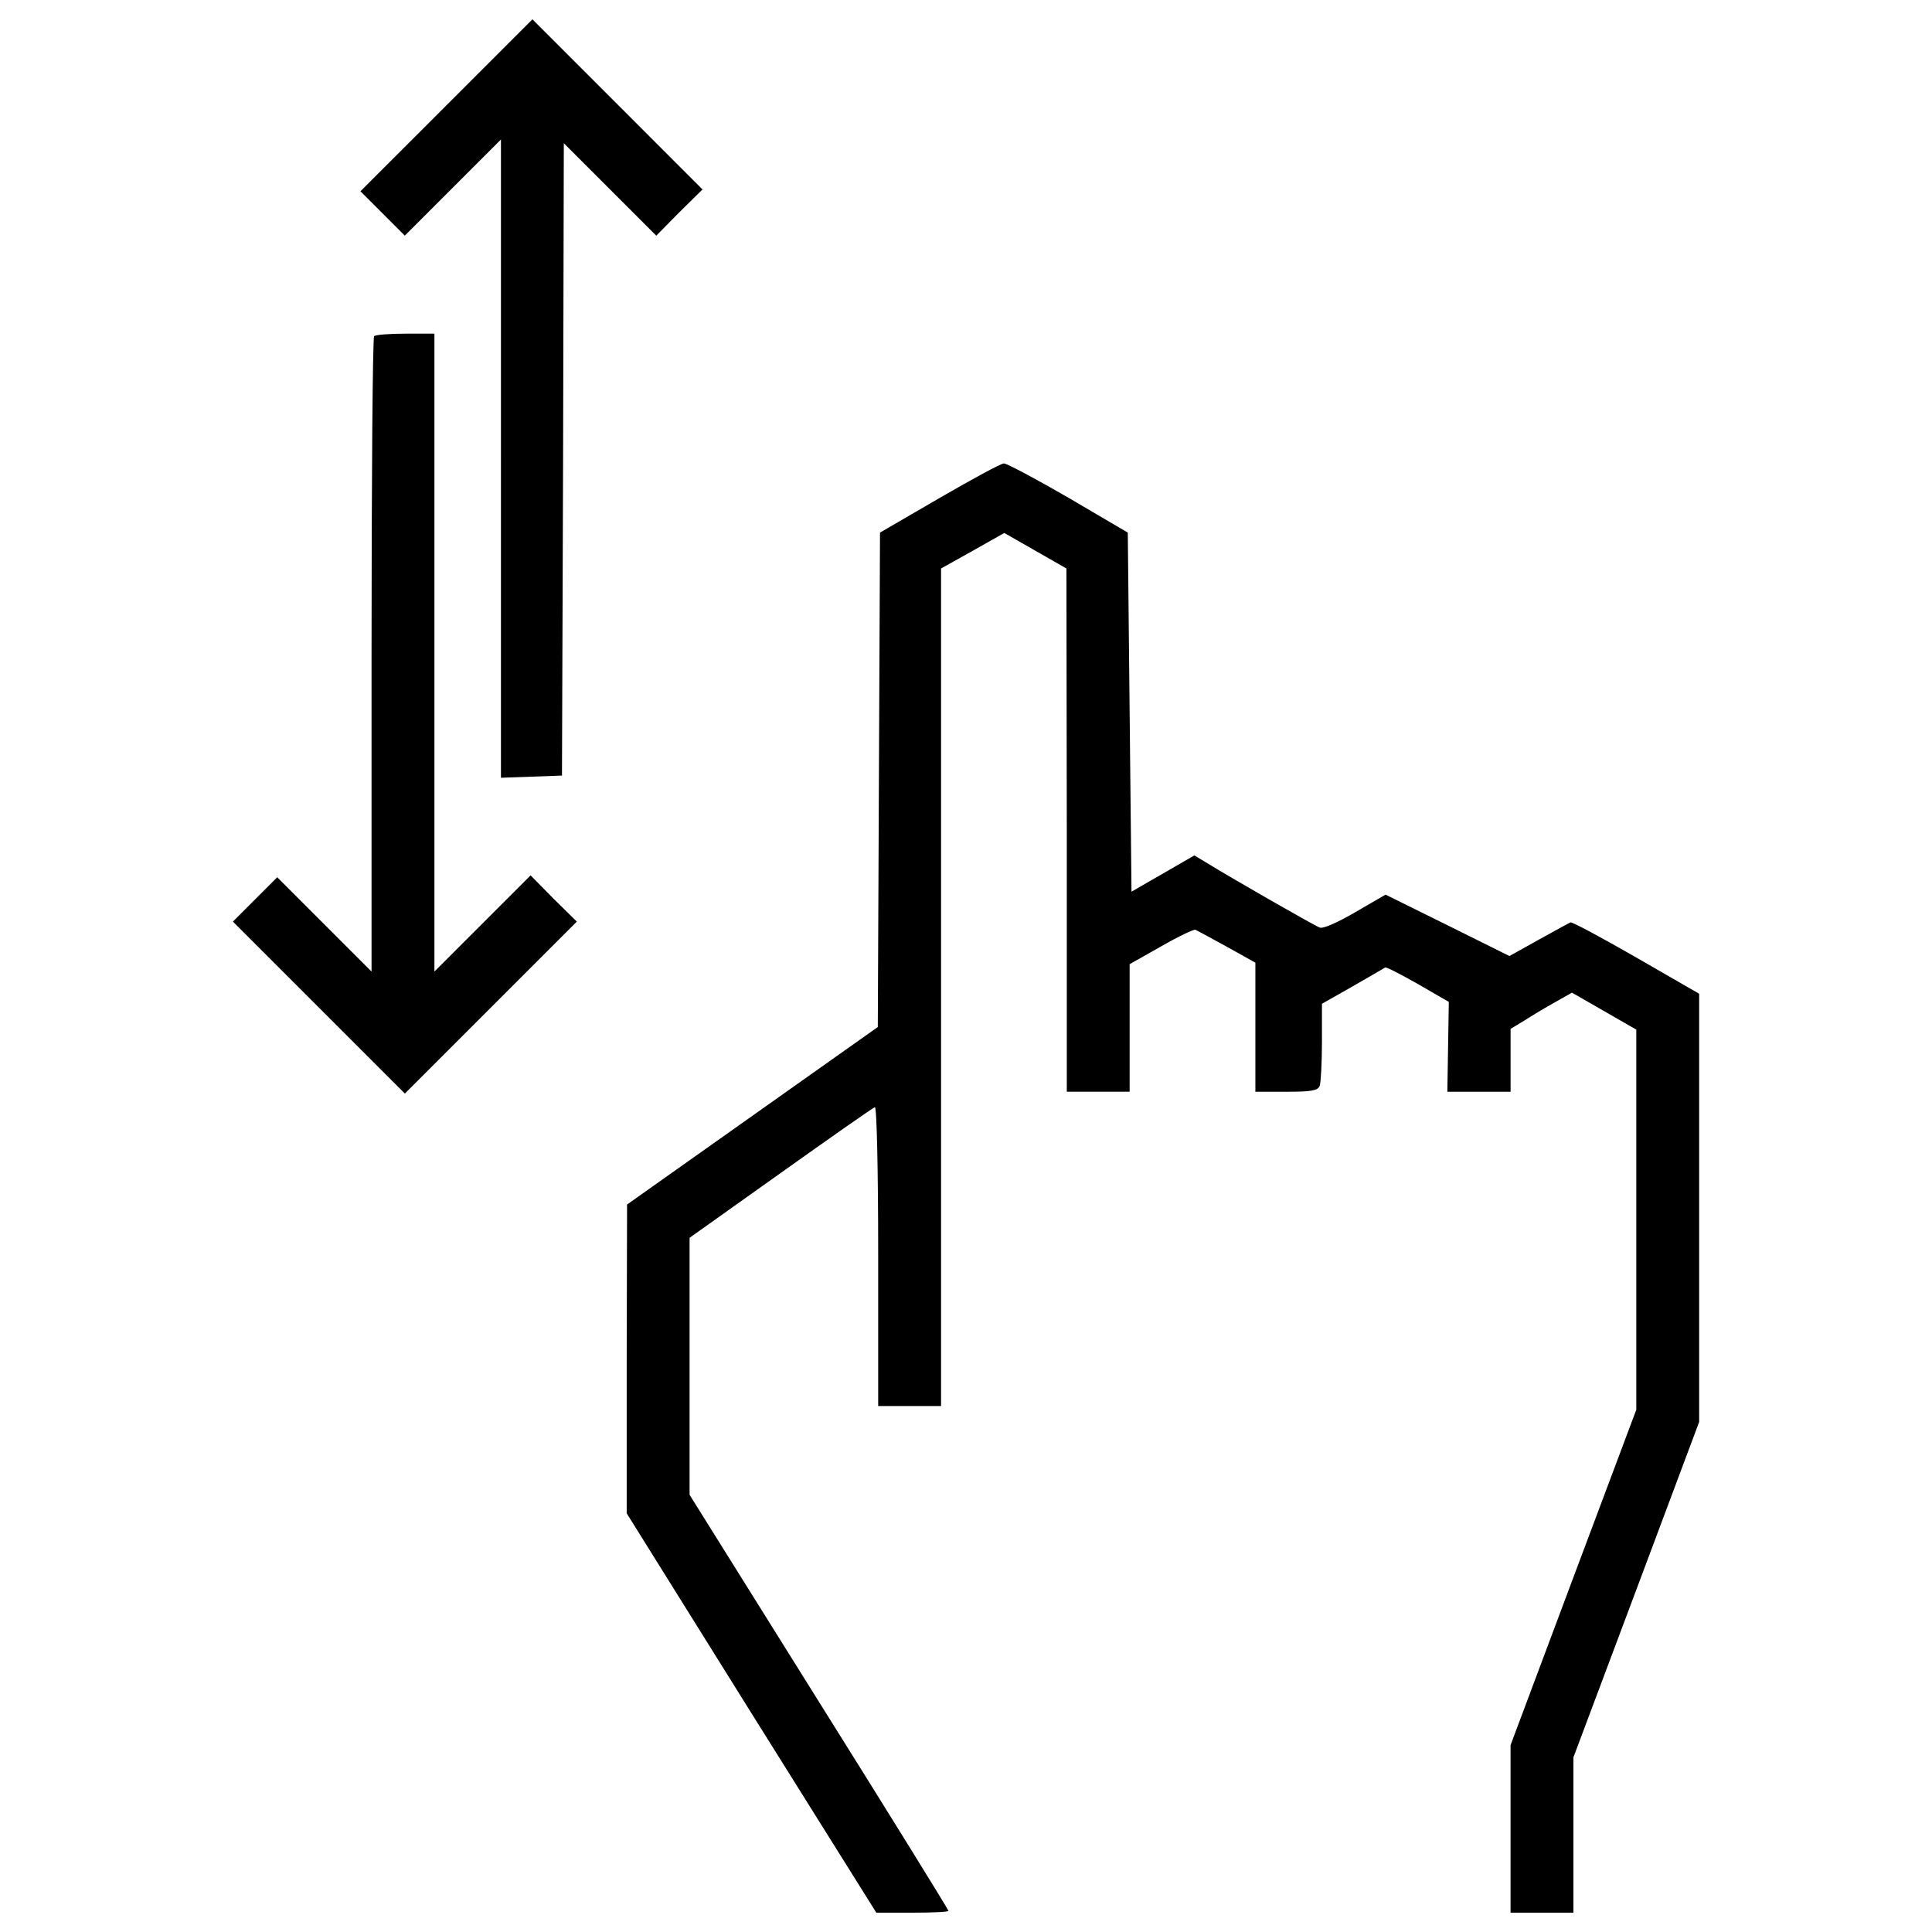 <?xml version="1.0" encoding="utf-8"?>
<!-- Uploaded to: SVG Repo, www.svgrepo.com, Generator: SVG Repo Mixer Tools -->
<!DOCTYPE svg PUBLIC "-//W3C//DTD SVG 1.1//EN" "http://www.w3.org/Graphics/SVG/1.1/DTD/svg11.dtd">
<svg fill="#000000" width="800px" height="800px" viewBox="0 0 1000 1000" version="1.1" xmlns="http://www.w3.org/2000/svg" xmlns:xlink="http://www.w3.org/1999/xlink"  enable-background="new 0 0 1000 1000" xml:space="preserve">

<g>
<g transform="translate(0,512) scale(0.1,-0.1)">
<path d="M2309.8,4574L1865.7,4130l114.8-114.8l114.8-114.8l248.8,248.8l248.8,248.8V2746.1V1094.3l158.9,5.7l157,5.7l5.7,1636.5l3.8,1636.5l239.3-239.3l239.3-239.3l118.7,120.6l120.6,118.7L3196,4579.8L2755.8,5020L2309.8,4574z"/>
<path d="M1936.5,3379.6c-7.7-5.7-13.4-748.4-13.4-1649.9V91.3l-245,245l-243.1,243.1l-114.8-114.8l-114.8-114.8l446-446l444.1-444.1l444.1,444.1l446,446l-120.6,118.7l-118.7,120.6l-248.8-248.8L2248.5,91.3v1651.8V3393h-149.3C2016.9,3393,1942.3,3387.3,1936.5,3379.6z"/>
<path d="M4861.2,2541.3l-306.3-178l-5.7-1280.5l-5.7-1278.6l-648.9-459.4l-648.9-459.4l-1.9-800.1v-798.2l645-1033.6L4535.8-4780h185.7c103.4,0,187.6,3.8,187.6,9.6s-300.5,491.9-669.9,1081.4l-669.9,1071.9v664.2v666.1l470.9,335c258.4,183.7,478.5,338.8,488.1,340.7c9.6,3.8,17.2-308.2,17.2-769.5v-777.1h162.7h162.7V10.9v2166.7l164.6,91.9l162.7,91.9l160.8-91.9l160.8-91.9l1.9-1353.3V-530.8h162.7H5847v331.1v329.2l162.7,91.9c90,51.7,170.4,90,178,86.1c7.7-3.8,80.4-42.1,162.7-88l147.4-82.3v-335v-333.1h160.8c128.2,0,162.7,5.7,172.3,30.6c5.7,17.2,11.5,118.7,11.5,227.8v197.1l158.9,90c86.1,49.8,162.7,93.8,168.4,97.6c5.8,3.8,82.3-36.4,170.4-86.1l158.9-91.9l-3.8-231.6l-3.8-233.5h162.7h164.6v162.7v162.7l72.7,44c38.3,24.9,109.1,67,157,93.8l88,49.8l166.5-95.7l166.5-95.7V-1193v-983.8l-325.4-867.1l-325.4-869v-432.6V-4780h162.7h162.7v402v402l325.4,867.1l325.4,869v1108.2V-23.6L8469.2,164c-179.9,103.4-333.1,185.7-340.7,181.8c-7.7-3.8-82.3-44-164.6-90l-151.2-84.2l-319.6,158.9l-321.6,158.9l-155-90c-91.9-53.6-168.4-88-185.6-80.4c-26.8,9.6-442.2,246.9-591.5,338.8l-57.4,34.5l-162.7-93.8l-162.7-93.8L5847,1435l-9.6,928.3l-306.3,179.9c-168.4,97.6-319.7,178-335,178C5180.9,2721.2,5029.7,2638.9,4861.2,2541.3z"/>
</g>
</g>
</svg>